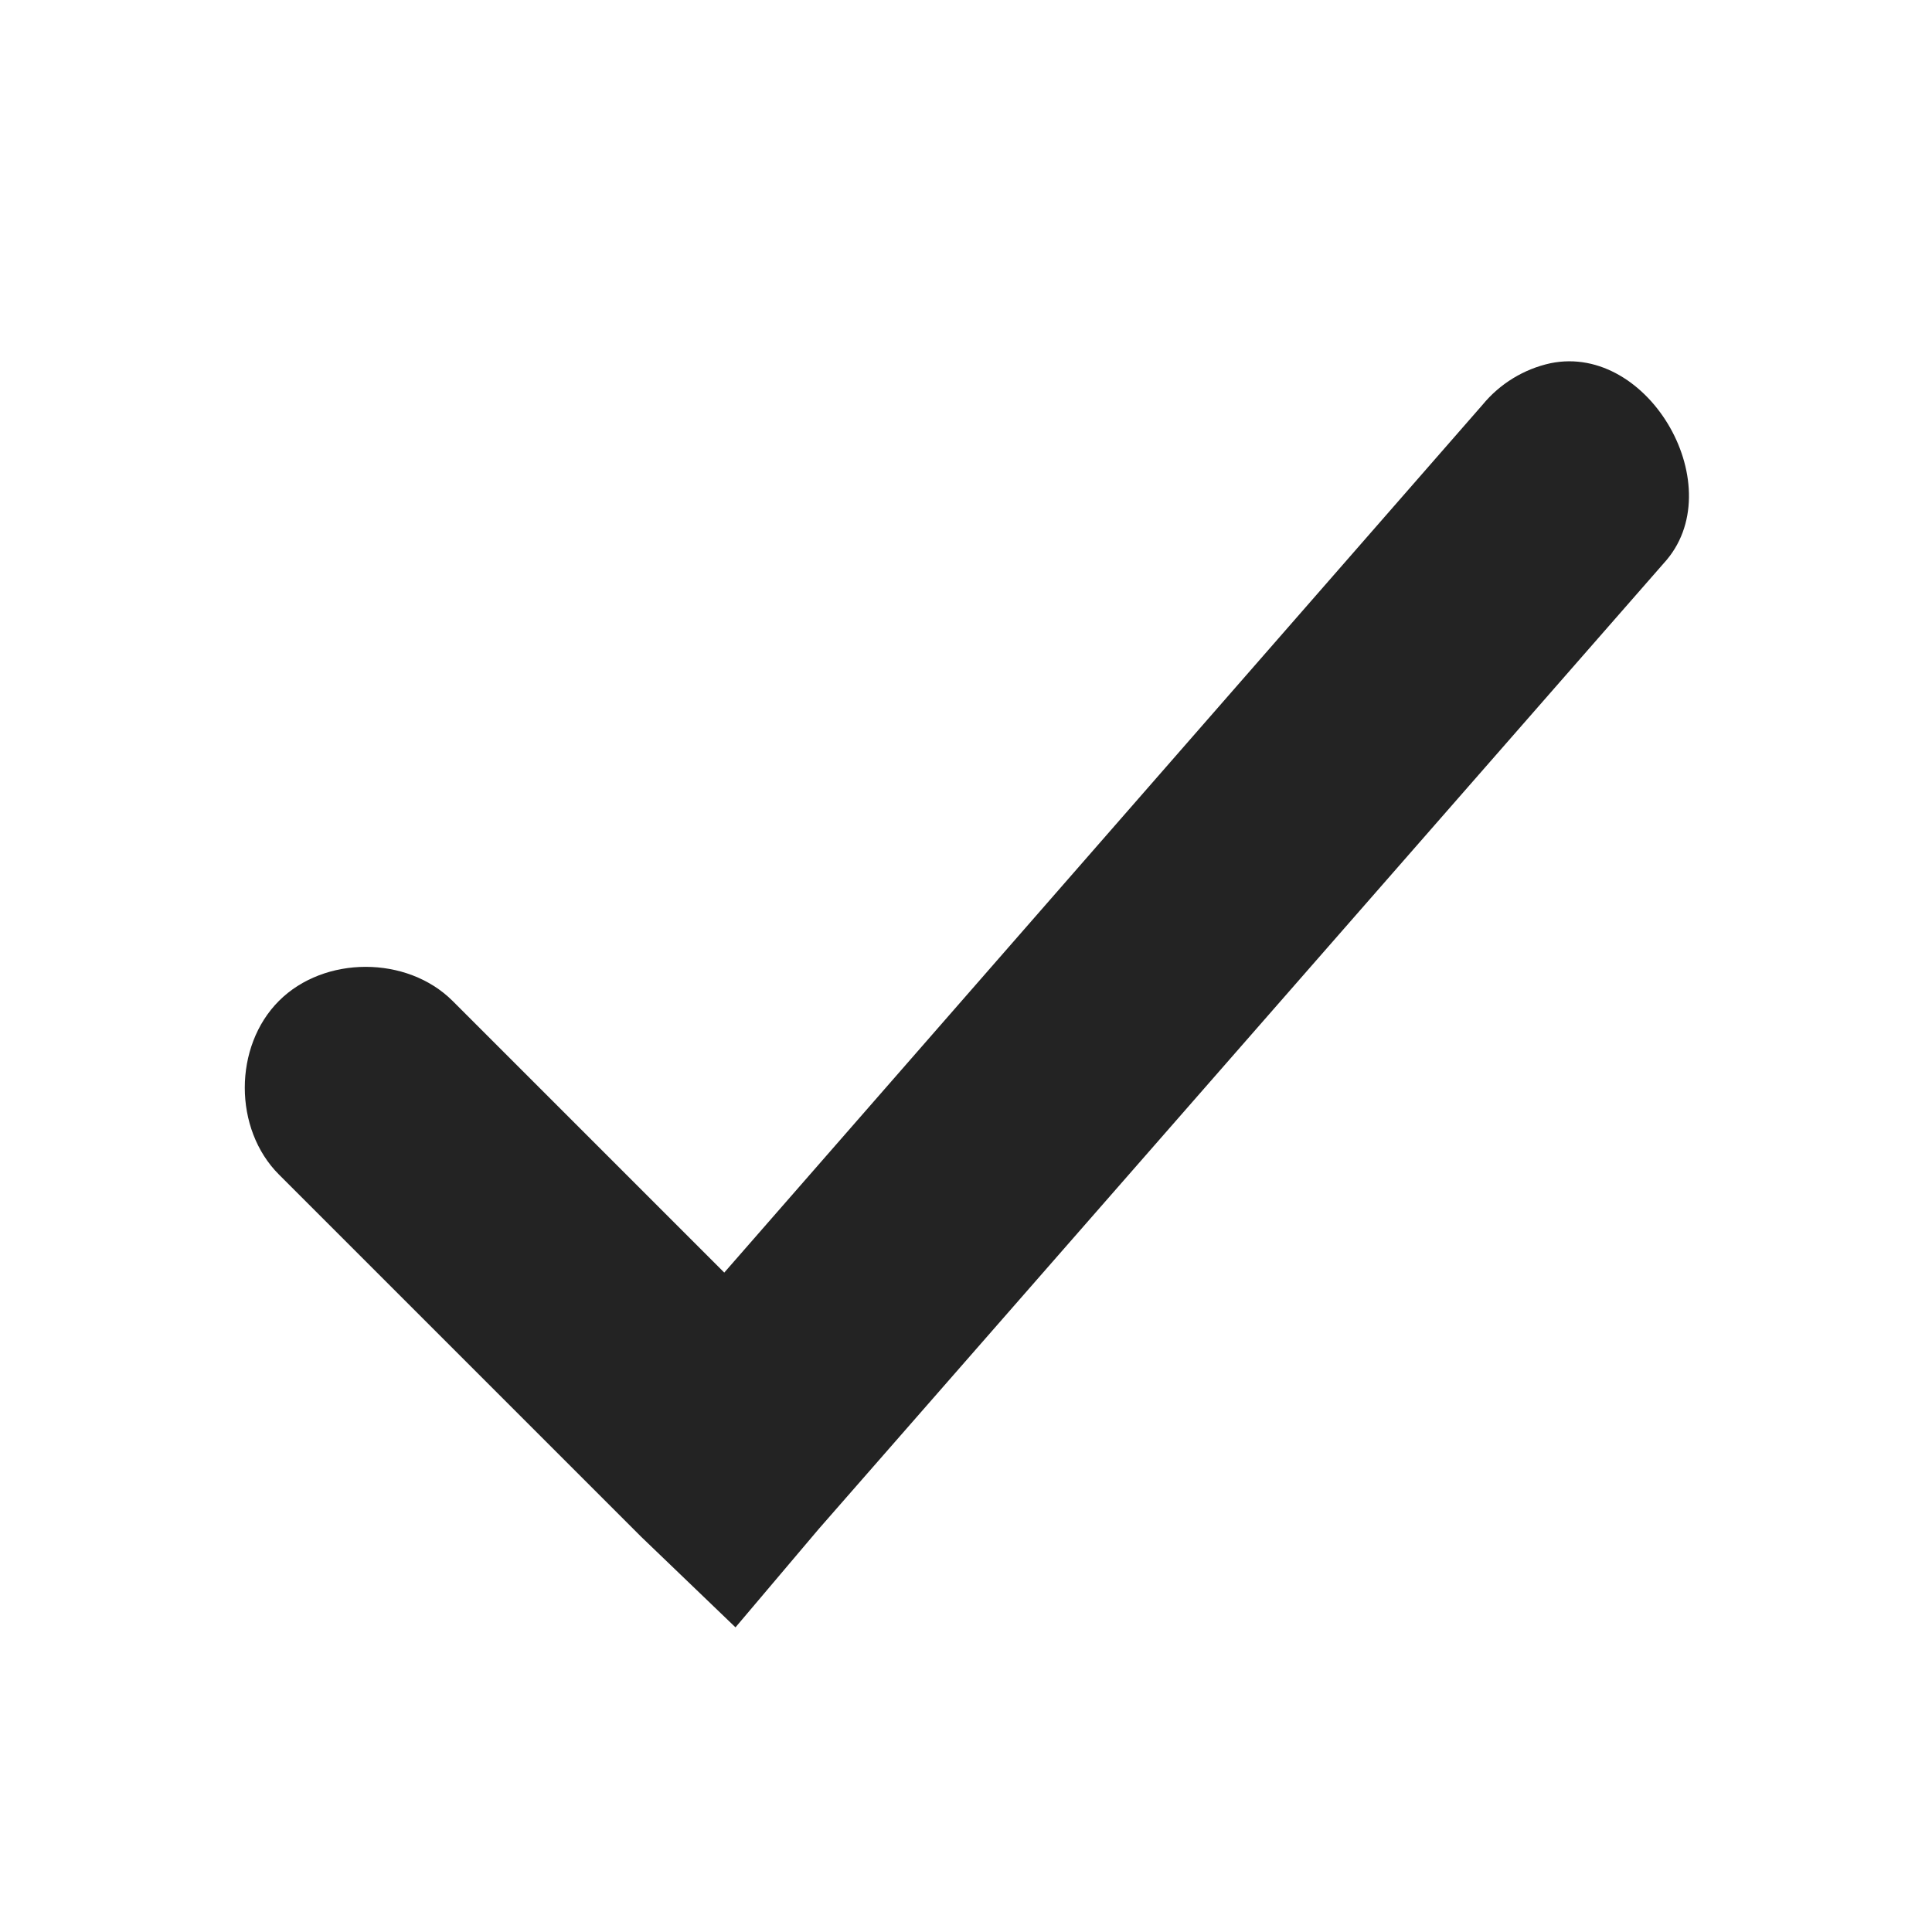 <svg width="16" height="16" viewBox="0 0 16 16" fill="none" xmlns="http://www.w3.org/2000/svg">
<path d="M12.841 3.008C12.62 3.056 12.421 3.178 12.278 3.352L5.998 10.539L3.748 8.289C3.371 7.913 2.686 7.913 2.31 8.289C1.933 8.666 1.933 9.35 2.31 9.727L5.31 12.727L6.091 13.477L6.779 12.664L13.779 4.664C14.346 4.047 13.663 2.84 12.841 3.008Z" fill="#232323"/>
</svg>